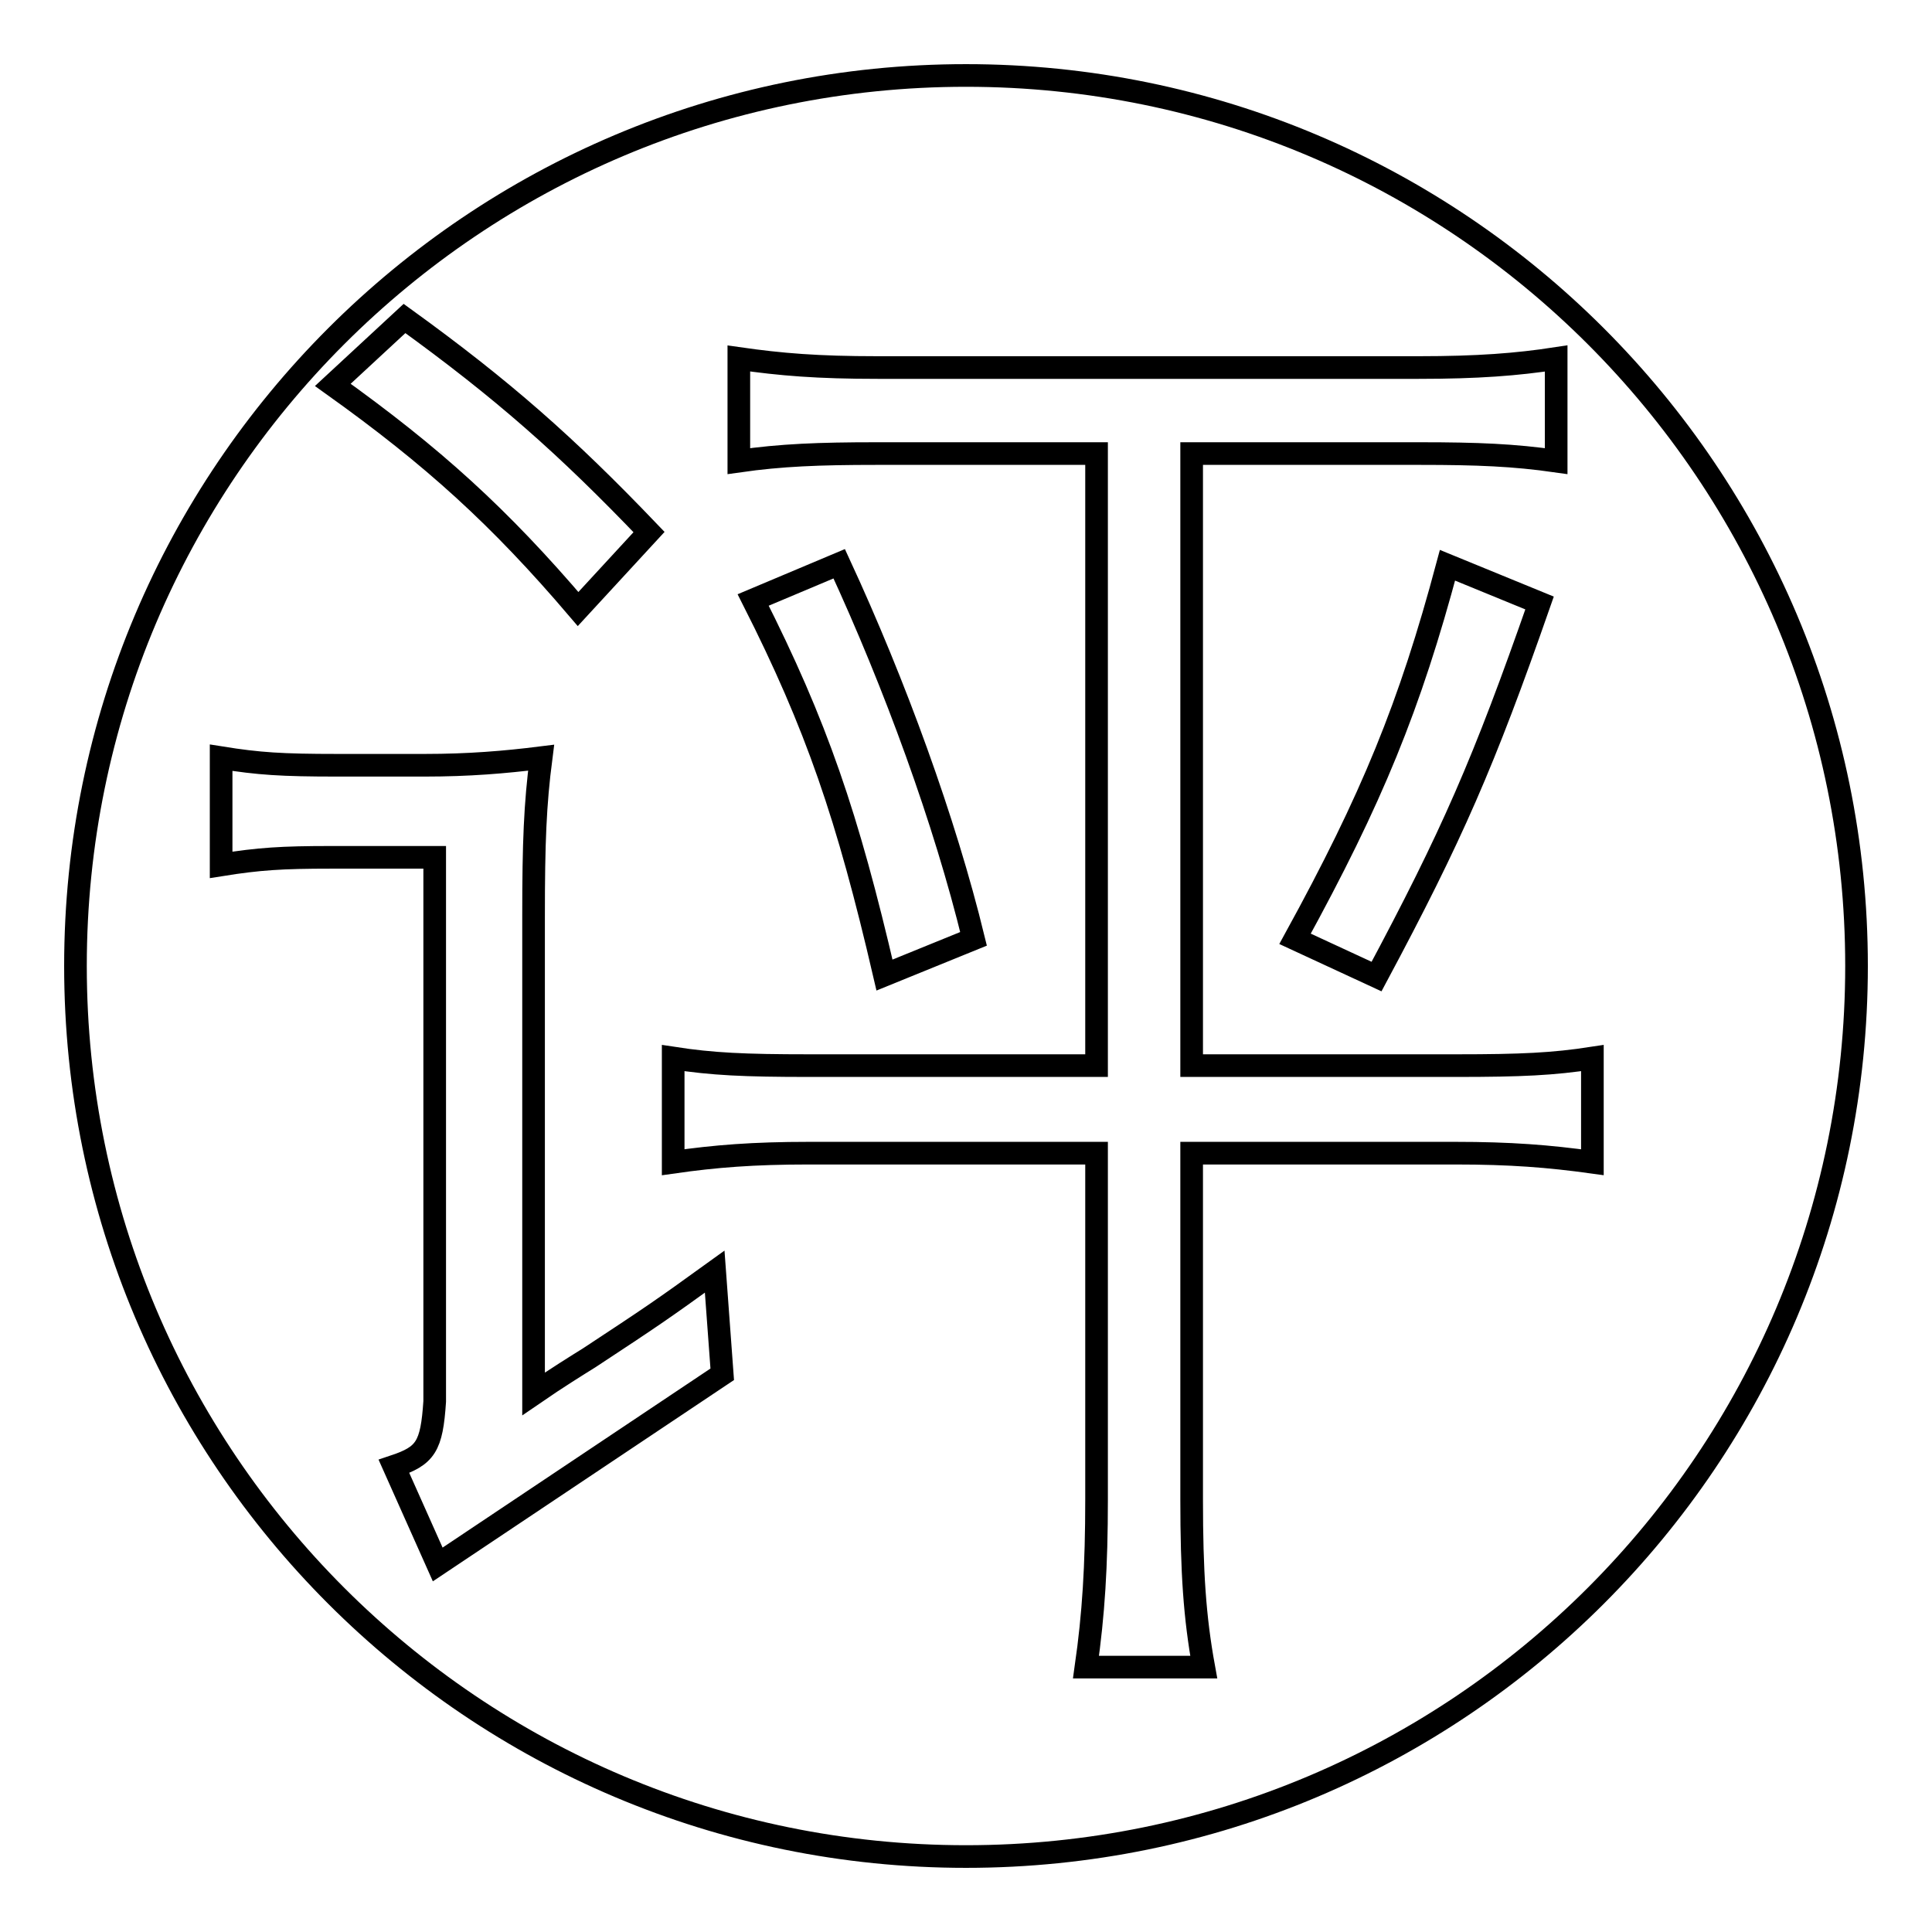 <?xml version="1.0" encoding="utf-8"?>
<!-- Svg Vector Icons : http://www.onlinewebfonts.com/icon -->
<!DOCTYPE svg PUBLIC "-//W3C//DTD SVG 1.1//EN" "http://www.w3.org/Graphics/SVG/1.1/DTD/svg11.dtd">
<svg version="1.1" xmlns="http://www.w3.org/2000/svg" xmlns:xlink="http://www.w3.org/1999/xlink" x="0px" y="0px" viewBox="0 0 256 256" enable-background="new 0 0 256 256" xml:space="preserve">
<g><g><path stroke-width="3" fill-opacity="0" stroke="#000000"  d="M128,10C62.8,10,10,62.8,10,128c0,65.2,52.8,118,118,118c65.2,0,118-52.8,118-118C246,62.8,193.2,10,128,10z M53.6,42.2C66.6,51.6,75,59,86,70.5l-9.4,10.2C66.2,68.5,57.4,60.5,44.1,51L53.6,42.2z M58,207.3l-5.8-13c4.2-1.4,5-2.6,5.4-8.6v-72.1H43.9c-6.6,0-9.6,0.2-14.6,1v-14.2c5,0.8,8,1,15.4,1h11.6c5.8,0,10.6-0.4,15.4-1c-0.8,6.2-1,11.2-1,21v63.3c3.2-2.2,5.8-3.8,7.4-4.8c8.2-5.4,9.4-6.2,16.6-11.4l1,13.6L58,207.3z M211,154c-5.8-0.8-10.8-1.2-18.2-1.2h-34.9v45.9c0,9.6,0.4,15.6,1.6,22.2h-15.6c1-7,1.4-13.4,1.4-22.2v-45.9h-38.1c-7.4,0-12.4,0.4-18,1.2v-13.8c5.2,0.8,9.4,1,18,1h38.1V60.1h-29.2c-7.6,0-12.6,0.2-18.2,1V47.5c5.6,0.8,10.4,1.2,18.4,1.2H188c7.8,0,13-0.4,18.2-1.2v13.6c-5.6-0.8-10.4-1-18-1h-30.3v81.1H193c8.6,0,12.8-0.2,18-1V154L211,154z M99.8,79.5l11.4-4.8c7.4,16,14,34.1,17.8,49.7l-11.8,4.8C112.3,108.1,108.2,96.1,99.8,79.5z M204,79.9c-7.4,21.2-11.6,30.8-21.6,49.5l-10.8-5c10.2-18.6,15.2-30.8,20.2-49.5L204,79.9z"/></g></g>
</svg>